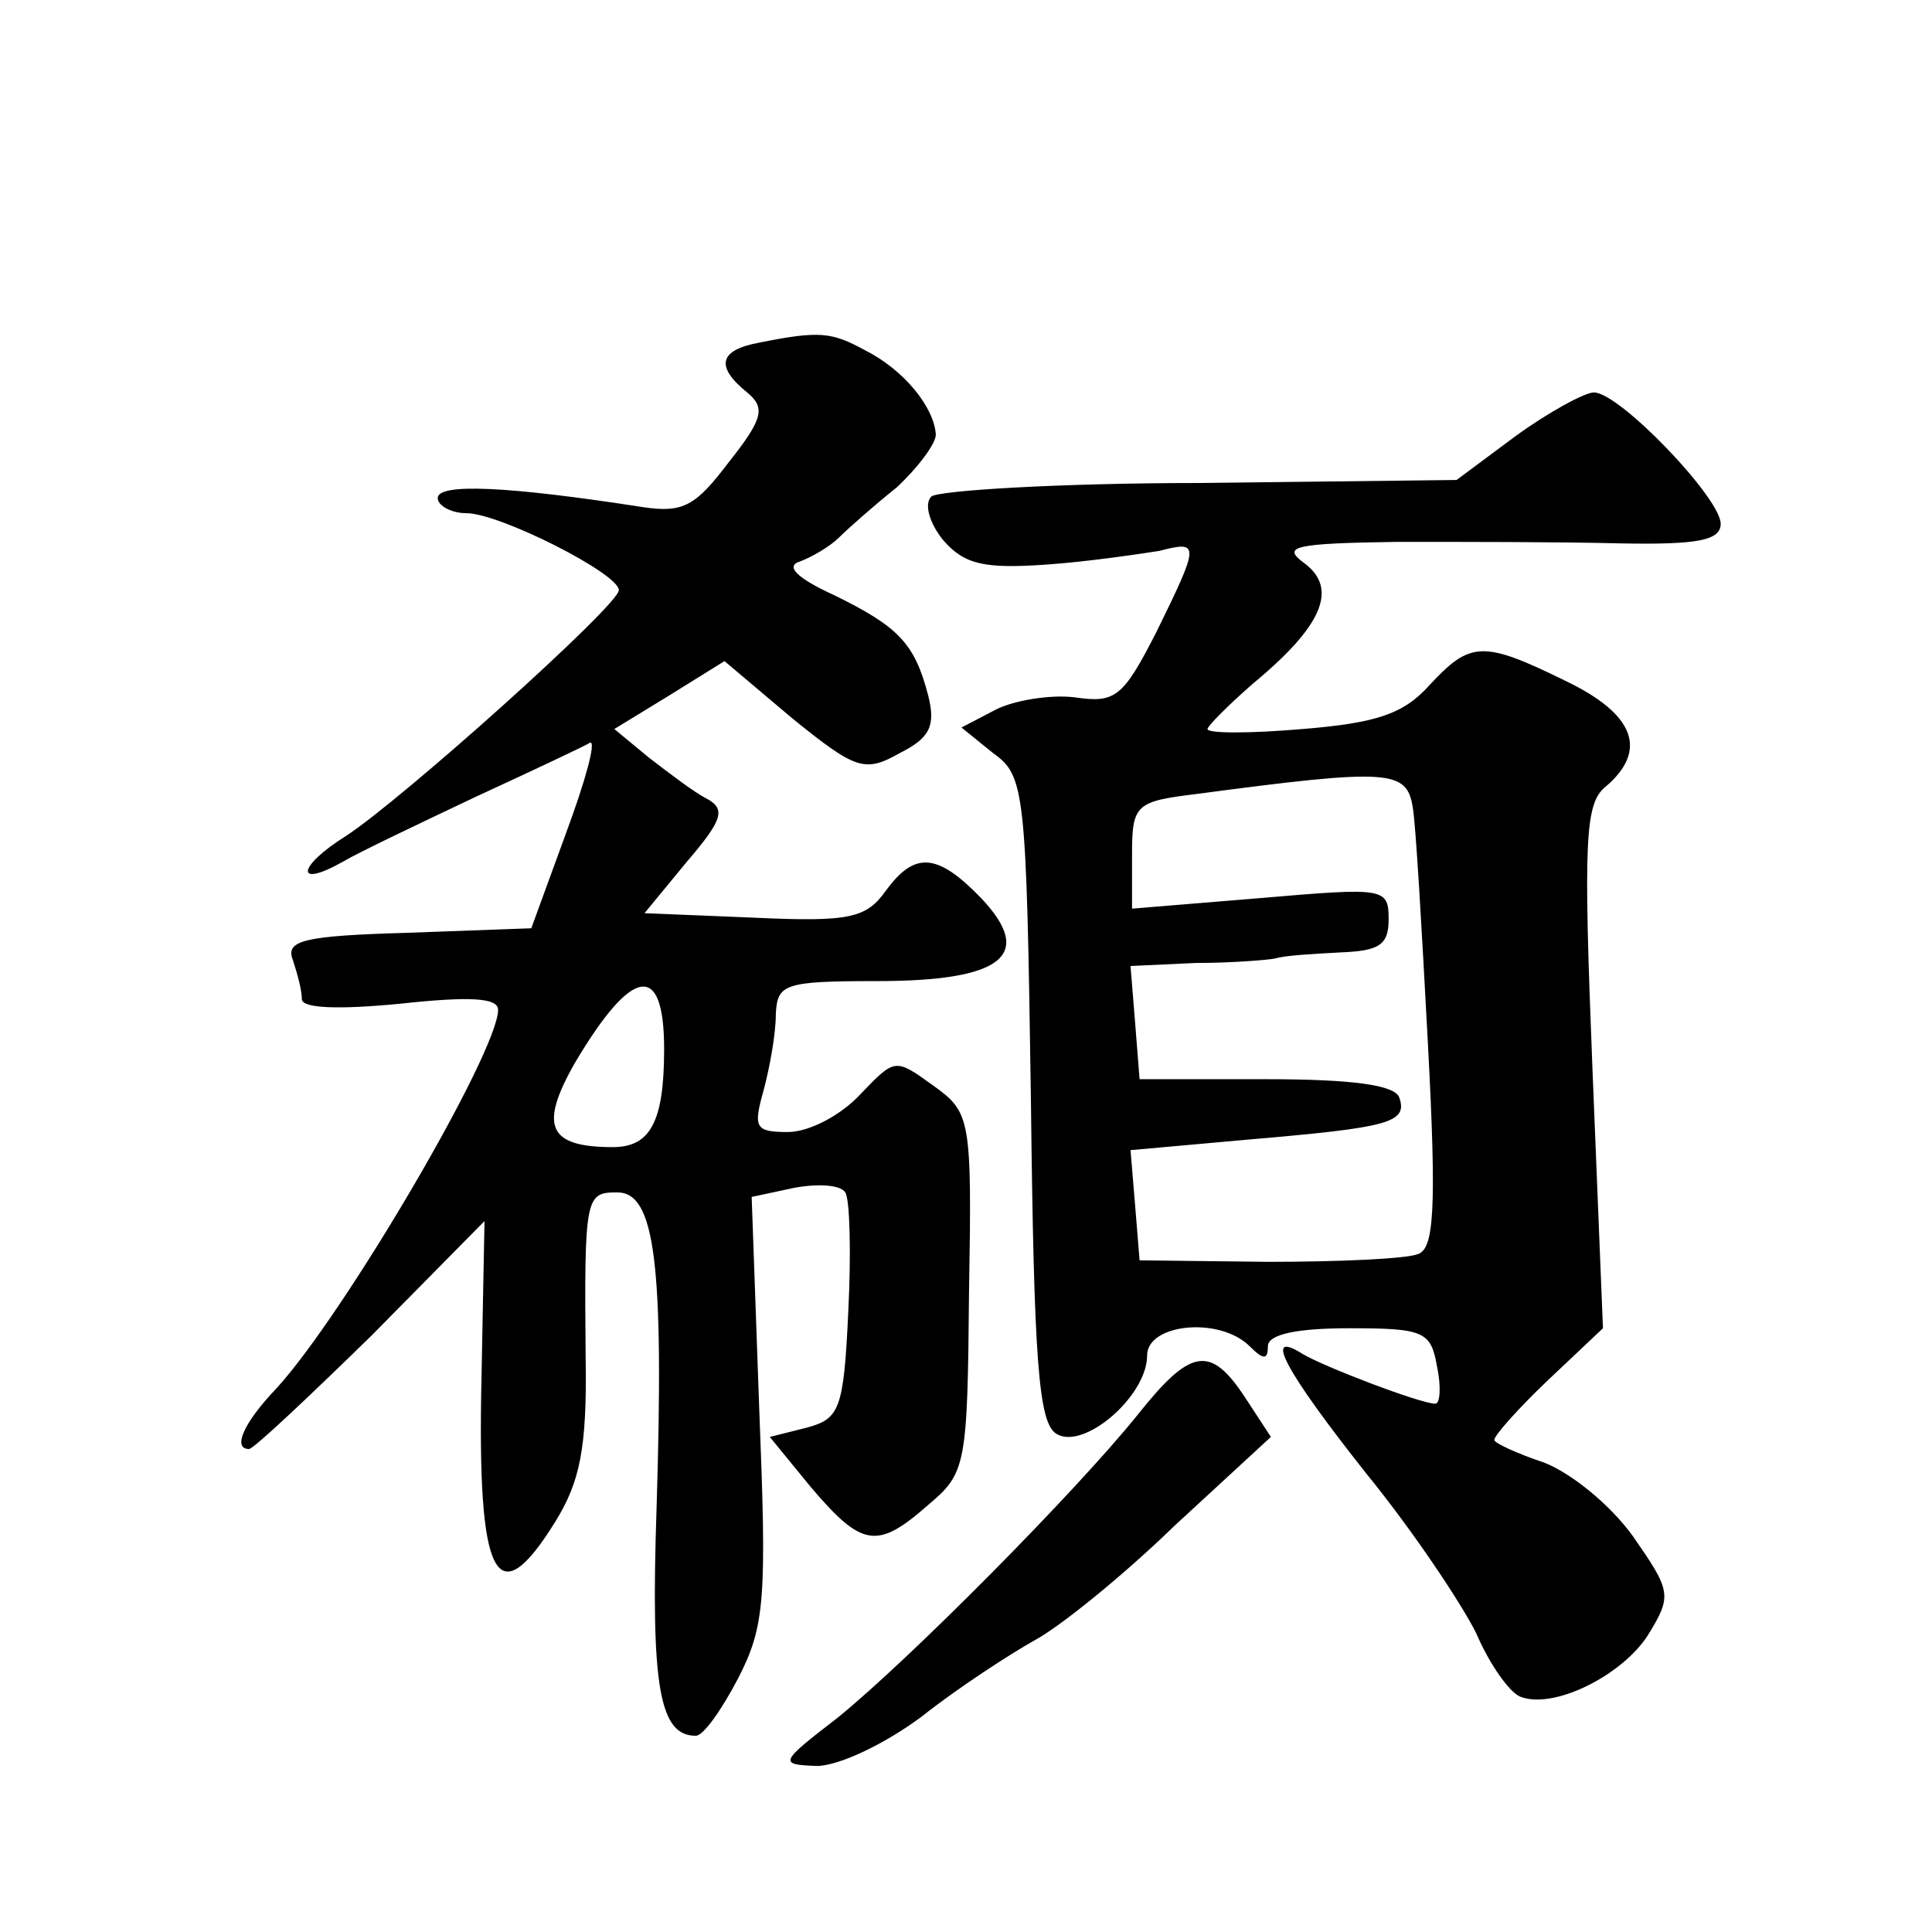 <?xml version="1.0" standalone="no"?>
<!DOCTYPE svg PUBLIC "-//W3C//DTD SVG 20010904//EN"
 "http://www.w3.org/TR/2001/REC-SVG-20010904/DTD/svg10.dtd">
<svg version="1.0" xmlns="http://www.w3.org/2000/svg"
 width="128pt" height="128pt" viewBox="0 0 128 128"
 preserveAspectRatio="xMidYMid meet">
<g transform="translate(0,128) scale(0.1,-0.1)"
fill="#0" stroke="none">
<path d="M503 1053 c-27 -5 -29 -16 -8 -33 12 -10 11 -17 -12 -46 -22 -29 -30 -34
-57 -30 -90 14 -136 16 -136 6 0 -5 9 -10 19 -10 22 0 101 -40 101 -51 0 -10 -144
-139 -181 -163 -32 -20 -34 -35 -2 -17 10 6 50 25 88 43 39 18 73 34 76 36 4 1
-3 -25 -16 -60 l-23 -63 -82 -3 c-69 -2 -81 -5 -76 -18 3 -9 6 -20 6 -26 0 -6 24
-7 65 -3 46 5 65 4 65 -4 0 -28 -102 -202 -147 -251 -22 -23 -29 -40 -18 -40 3
0 39 34 81 75 l75 76 -2 -104 c-3 -134 10 -158 49 -95 16 26 21 48 20 108 -1 108
0 110 21 110 25 0 31 -47 26 -209 -4 -119 2 -151 26 -151 5 0 17 17 28 38 18 35
19 53 14 179 l-5 140 28 6 c16 3 31 2 34 -3 3 -4 4 -40 2 -79 -3 -66 -6 -71 -28
-77 l-24 -6 27 -33 c34 -40 44 -42 78 -12 25 21 26 26 27 141 2 116 1 119 -24 137
-25 18 -25 18 -48 -6 -13 -14 -34 -25 -48 -25 -22 0 -23 3 -16 28 4 15 8 37 8 50
1 20 5 22 67 22 83 0 105 17 69 55 -29 30 -44 31 -63 5 -13 -18 -23 -21 -87 -18
l-73 3 28 34 c24 28 26 35 13 42 -8 4 -25 17 -38 27 l-23 19 36 22 37 23 45 -38
c42 -34 48 -36 71 -23 20 10 24 18 19 38 -9 35 -20 46 -63 67 -24 11 -32 19 -22
22 8 3 20 10 26 16 6 6 23 21 38 33 14 13 26 29 26 35 -1 18 -21 43 -47 56 -22
12 -30 13 -70 5z m-63 -468 c0 -48 -9 -65 -34 -65 -43 0 -49 14 -25 56 38 64 59
67 59 9z M1004 991 l-39 -29 -170 -2 c-93 0 -174 -5 -178 -9 -5 -5 -1 -18 8 -29
14 -16 27 -19 69 -16 28 2 61 7 74 9 27 7 27 5 -2 -54 -22 -43 -27 -47 -54 -43
-16 2 -40 -2 -52 -8 l-23 -12 21 -17 c21 -15 22 -24 25 -229 2 -174 5 -215 17 -222
18 -11 60 25 60 52 0 21 48 26 68 6 9 -9 12 -9 12 0 0 8 19 12 54 12 49 0 54 -2
58 -25 3 -14 2 -25 -1 -25 -10 0 -75 25 -88 33 -27 17 -11 -12 42 -79 31 -38 63
-86 73 -106 9 -21 22 -39 29 -42 22 -9 68 14 85 41 16 26 15 29 -10 65 -15 21 -41
42 -59 49 -18 6 -33 13 -33 15 0 3 16 21 36 40 l36 34 -7 173 c-6 151 -5 175 9
186 28 24 19 48 -27 70 -55 27 -63 26 -90 -3 -17 -19 -35 -25 -84 -29 -35 -3 -63
-3 -63 0 0 2 14 16 30 30 46 38 57 63 34 80 -15 11 -7 13 62 14 43 0 109 0 147
-1 52 -1 67 2 67 13 0 17 -67 87 -84 87 -6 0 -30 -13 -52 -29z m-68 -246 c2 -11
6 -81 10 -156 6 -112 4 -137 -7 -140 -8 -3 -52 -5 -99 -5 l-85 1 -3 37 -3 36 78
7 c93 8 106 11 100 28 -3 8 -30 12 -88 12 l-84 0 -3 38 -3 37 43 2 c24 0 48 2 53
3 6 2 25 3 43 4 26 1 32 5 32 22 0 21 -3 21 -85 14 l-85 -7 0 35 c0 34 2 36 43
41 128 17 139 16 143 -9z M754 343 c-41 -51 -151 -162 -199 -201 -39 -30 -39 -31
-14 -32 15 0 46 15 70 33 24 19 58 41 74 50 17 9 59 43 93 76 l64 59 -17 26 c-23
35 -36 33 -71 -11z"/>
</g>
</svg>
